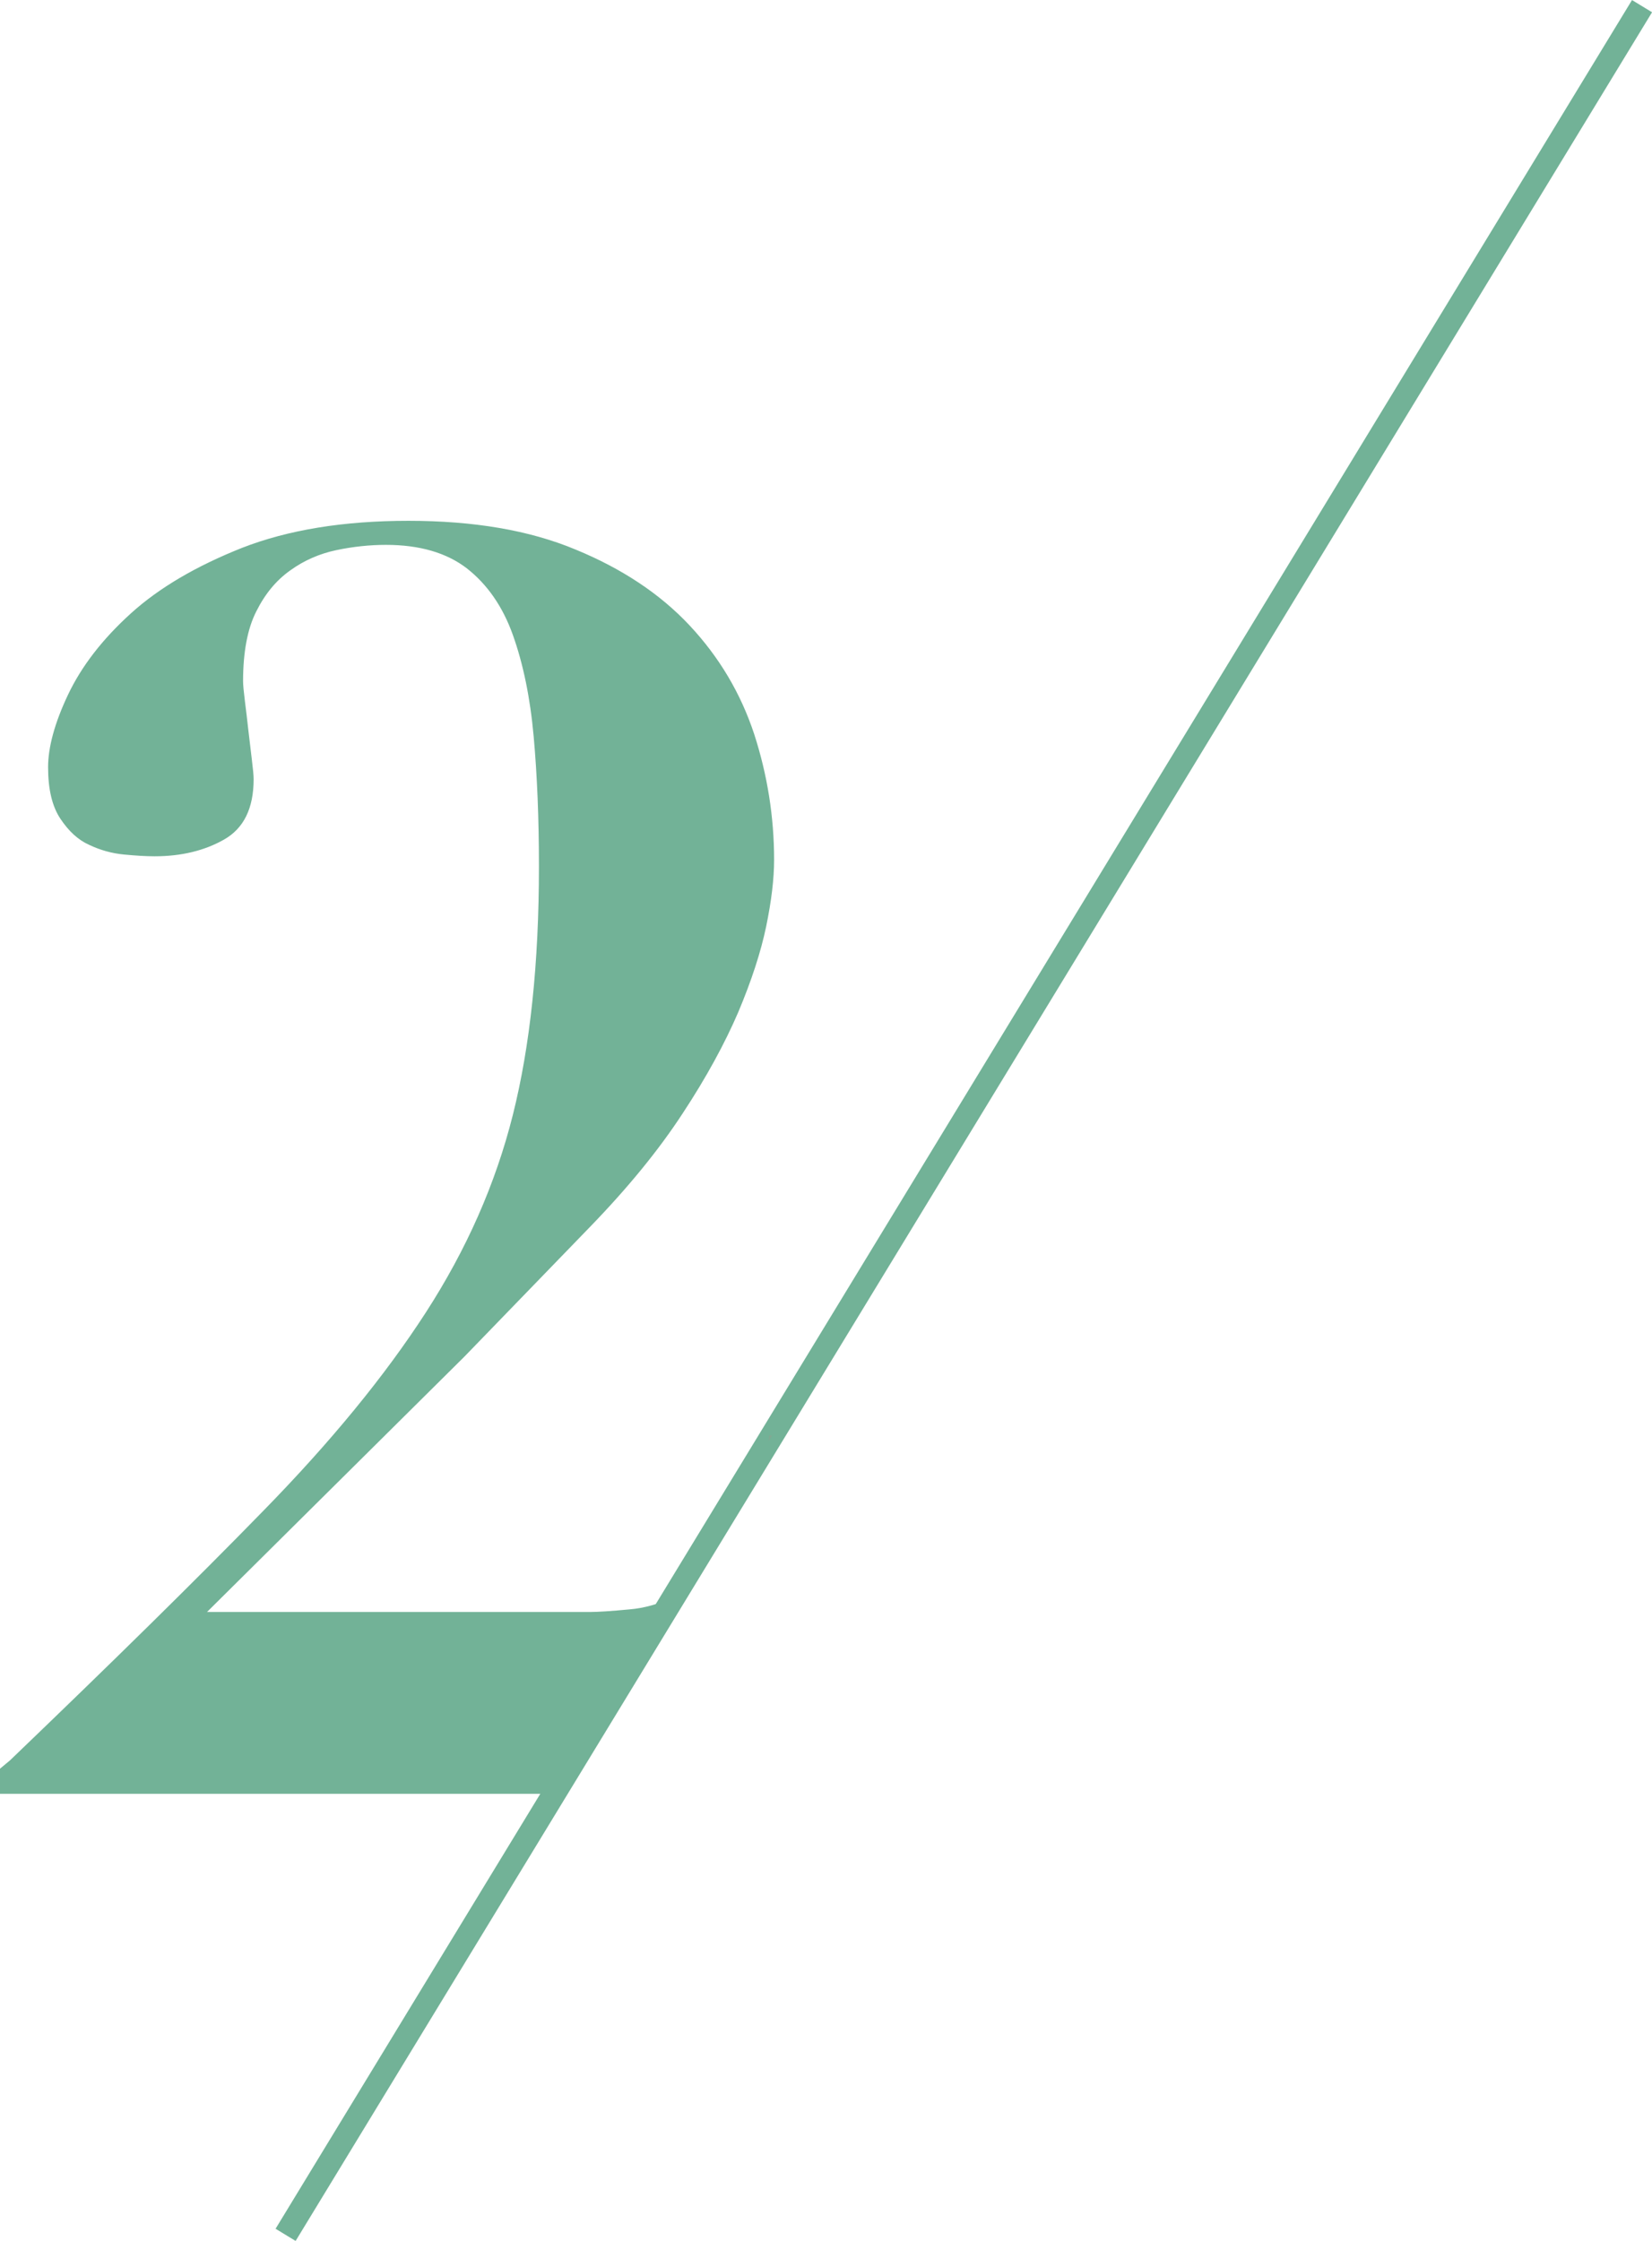 <?xml version="1.0" encoding="UTF-8"?><svg id="_イヤー_1" xmlns="http://www.w3.org/2000/svg" width="56.34" height="76.41" viewBox="0 0 56.34 76.41"><defs><style>.cls-1{fill:#72b297;}.cls-2{fill:#81a893;}.cls-3{stroke:#72b297;stroke-miterlimit:10;stroke-width:.8px;}.cls-3,.cls-4{fill:none;}</style></defs><line class="cls-3" x1="56" y1=".21" x2="9.74" y2="76.21"/><g><path class="cls-4" d="M25.31,52.43c.51-.77,.8-1.88,.9-3.28l-3.24,5.32c.16-.07,.33-.15,.5-.25,.69-.38,1.31-.97,1.84-1.79Z"/><path class="cls-1" d="M21.48,54.88c-.63,.06-1.09,.09-1.36,.09H7.06l8.78-8.71,4.27-4.41c1.31-1.35,2.36-2.64,3.17-3.88,.81-1.23,1.44-2.39,1.9-3.46,.45-1.07,.77-2.05,.95-2.92,.18-.87,.27-1.63,.27-2.27,0-1.47-.23-2.9-.68-4.29-.46-1.39-1.19-2.62-2.2-3.7s-2.31-1.94-3.89-2.59c-1.58-.66-3.48-.98-5.7-.98s-4.1,.31-5.67,.92c-1.56,.62-2.83,1.36-3.8,2.24-.97,.88-1.68,1.8-2.14,2.77-.46,.97-.68,1.8-.68,2.47,0,.76,.14,1.34,.42,1.76,.28,.42,.6,.72,.98,.89,.38,.18,.77,.29,1.19,.33,.42,.04,.76,.06,1.04,.06,.91,0,1.7-.19,2.37-.57,.67-.38,1.01-1.06,1.01-2.06,0-.12-.02-.34-.06-.66-.04-.32-.08-.66-.12-1.01-.04-.36-.08-.7-.12-1.01-.04-.32-.06-.54-.06-.66,0-.99,.15-1.79,.45-2.38,.3-.6,.68-1.06,1.16-1.4,.47-.34,1-.57,1.57-.69,.57-.12,1.14-.18,1.69-.18,1.15,0,2.07,.27,2.76,.8,.69,.54,1.22,1.29,1.57,2.27s.59,2.13,.71,3.46c.12,1.33,.18,2.81,.18,4.44,0,3.3-.3,6.12-.89,8.47-.59,2.35-1.58,4.59-2.97,6.74-1.39,2.15-3.23,4.4-5.55,6.77-2.31,2.37-5.19,5.2-8.63,8.5l-.36,.3v.84H18.89l4.08-6.7c-.51,.23-1.01,.37-1.49,.41Z"/><path class="cls-2" d="M26.23,48.95c0,.07-.01,.13-.02,.2l.12-.2h-.1Z"/></g></svg>